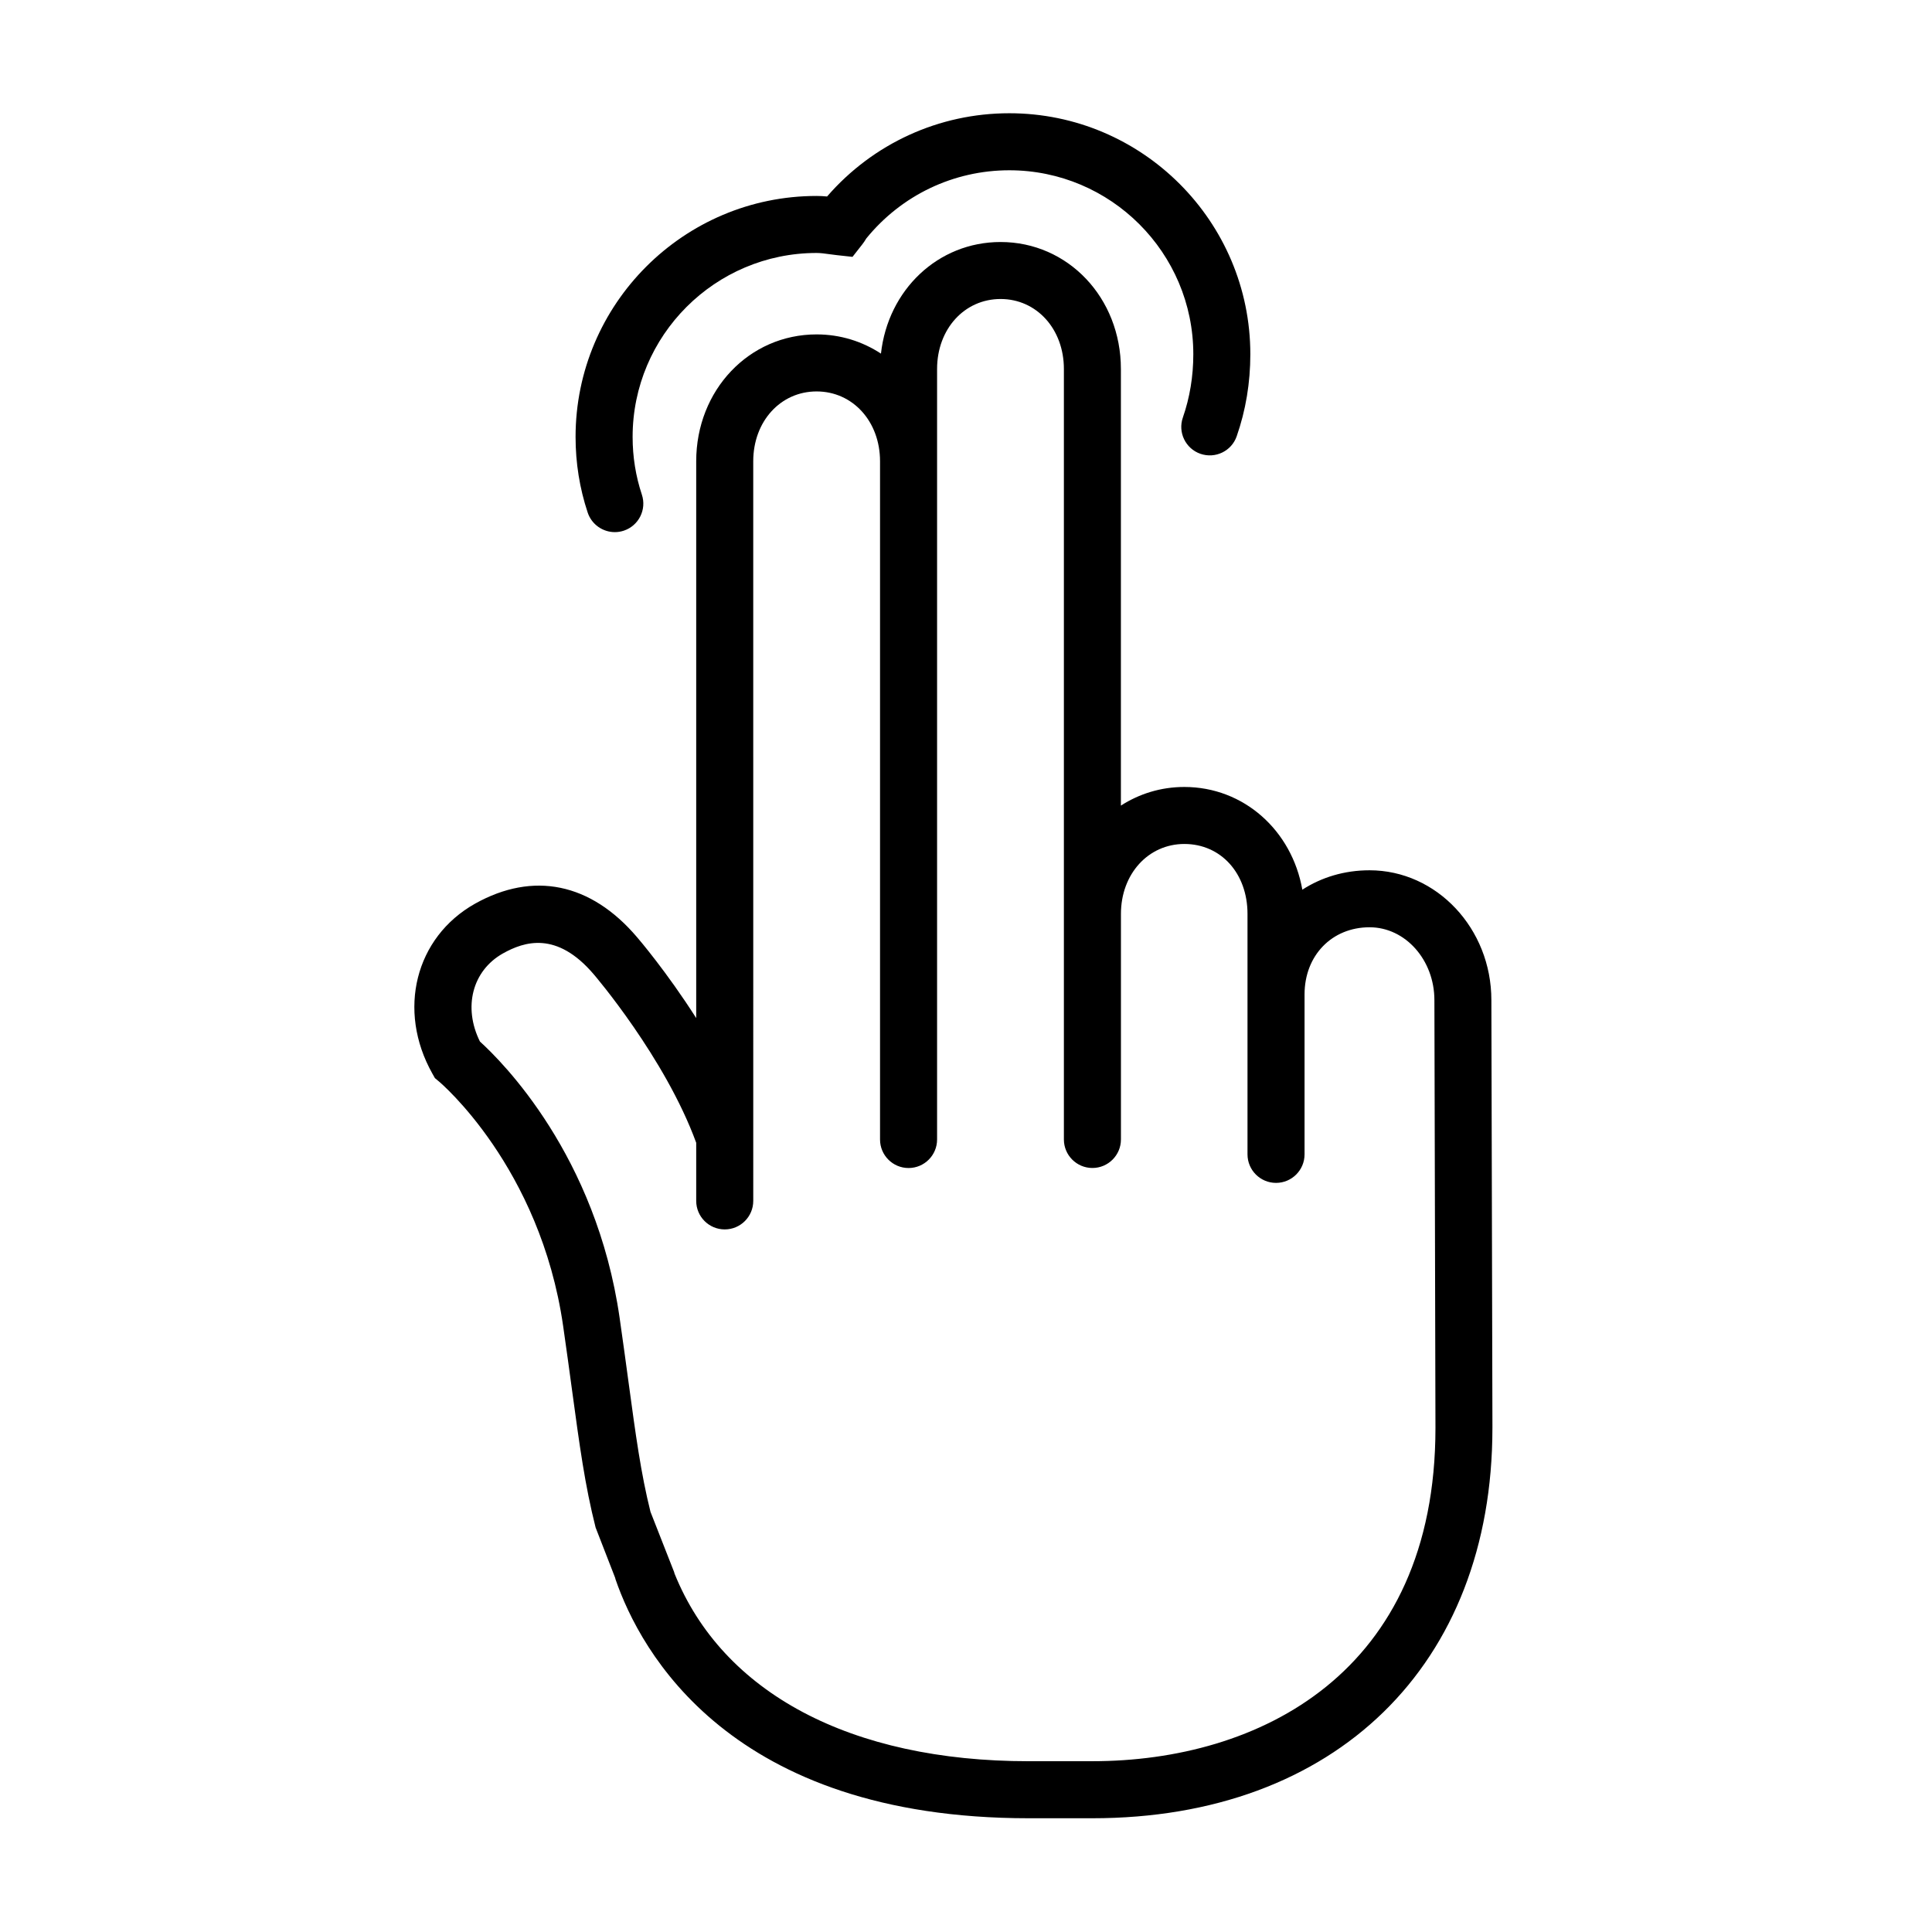 <?xml version="1.0" encoding="UTF-8"?>
<!-- Uploaded to: ICON Repo, www.svgrepo.com, Generator: ICON Repo Mixer Tools -->
<svg fill="#000000" width="800px" height="800px" version="1.1" viewBox="144 144 512 512" xmlns="http://www.w3.org/2000/svg">
 <g>
  <path d="m539.51 522.41-0.281-113.37c0-18.969-14.488-34.406-32.293-34.406-6.688 0-12.758 1.879-17.805 5.144-2.766-15.688-15.504-27.223-31.27-27.223-6.223 0-11.949 1.812-16.812 4.938v-115.7c0-18.871-14.008-33.656-31.891-33.656-16.594 0-29.836 12.699-31.695 29.574-4.914-3.215-10.727-5.09-17.055-5.09-17.891 0-31.906 14.766-31.906 33.621v147.56c-7.812-12.246-15.203-20.887-15.699-21.461-12.234-14.359-27.473-17.504-42.93-8.848-15.828 8.918-20.688 28.266-11.309 44.988l0.691 1.23 1.082 0.902c0.266 0.223 26.816 22.602 32.898 64.781 0.906 6.277 1.664 11.863 2.352 16.953 1.996 14.715 3.438 25.348 6.254 36.461l5.18 13.332c0.039 0.133 0.051 0.266 0.098 0.395 6.559 19.039 30.355 63.32 109.48 63.32h16.887c64.406 0 106.02-40.594 106.02-103.4v-0.02c-0.004-0.012-0.004-0.02-0.004-0.027zm-106.02 88.332h-16.887c-47.176 0-81.082-18.094-93.84-49.715-0.047-0.145-0.066-0.297-0.121-0.438l-6.258-15.941c-2.535-10.137-3.914-20.312-5.812-34.32-0.695-5.129-1.457-10.762-2.367-17.086-6.203-43.062-31.121-67.883-37.016-73.219-4.508-9.082-2.039-18.766 6.09-23.352 5.629-3.148 14.234-6.004 24.051 5.512 0.195 0.223 18.914 22.07 27.172 44.664v15.402c0 4.172 3.379 7.559 7.559 7.559 4.176 0 7.559-3.387 7.559-7.559l-0.004-196.01c0-10.551 7.219-18.504 16.793-18.504 9.582 0 16.809 7.957 16.809 18.504v179.74c0 4.172 3.379 7.559 7.559 7.559 4.176 0 7.559-3.387 7.559-7.559v-204.2c0-10.57 7.234-18.539 16.828-18.539 9.562 0 16.777 7.969 16.777 18.539v204.19c0 4.172 3.387 7.559 7.559 7.559s7.559-3.387 7.559-7.559v-59.773c0-10.566 7.231-18.535 16.812-18.535 9.699 0 16.73 7.793 16.73 18.535v63.723c0 4.172 3.387 7.559 7.559 7.559s7.559-3.387 7.559-7.559v-42.402c0-10.305 7.246-17.781 17.23-17.781 9.473 0 17.18 8.652 17.18 19.312l0.281 113.39v0.004c-0.012 65.102-46.973 88.293-90.918 88.293z"/>
  <path d="m306.93 285.02c0.789 0 1.598-0.125 2.387-0.387 3.961-1.32 6.102-5.598 4.781-9.559-1.621-4.871-2.449-10.016-2.449-15.285 0-26.879 21.871-48.75 48.758-48.75 1.133 0 2.227 0.172 3.32 0.316 0.672 0.09 1.34 0.18 2.016 0.258l4.18 0.457 2.594-3.309c0.359-0.453 0.676-0.938 1.062-1.57 9.336-11.48 23.148-18.066 37.902-18.066 26.883 0 48.758 21.871 48.758 48.754 0 5.856-0.934 11.492-2.766 16.762-1.375 3.941 0.707 8.246 4.644 9.621 3.953 1.367 8.258-0.707 9.621-4.648 2.398-6.871 3.613-14.184 3.613-21.734 0-35.215-28.656-63.867-63.871-63.867-18.625 0-36.109 8.012-48.297 22.059-0.875-0.086-1.805-0.141-2.781-0.141-35.223 0-63.871 28.652-63.871 63.863 0 6.898 1.082 13.645 3.219 20.062 1.062 3.156 4.016 5.164 7.18 5.164z"/>
 </g>
</svg>